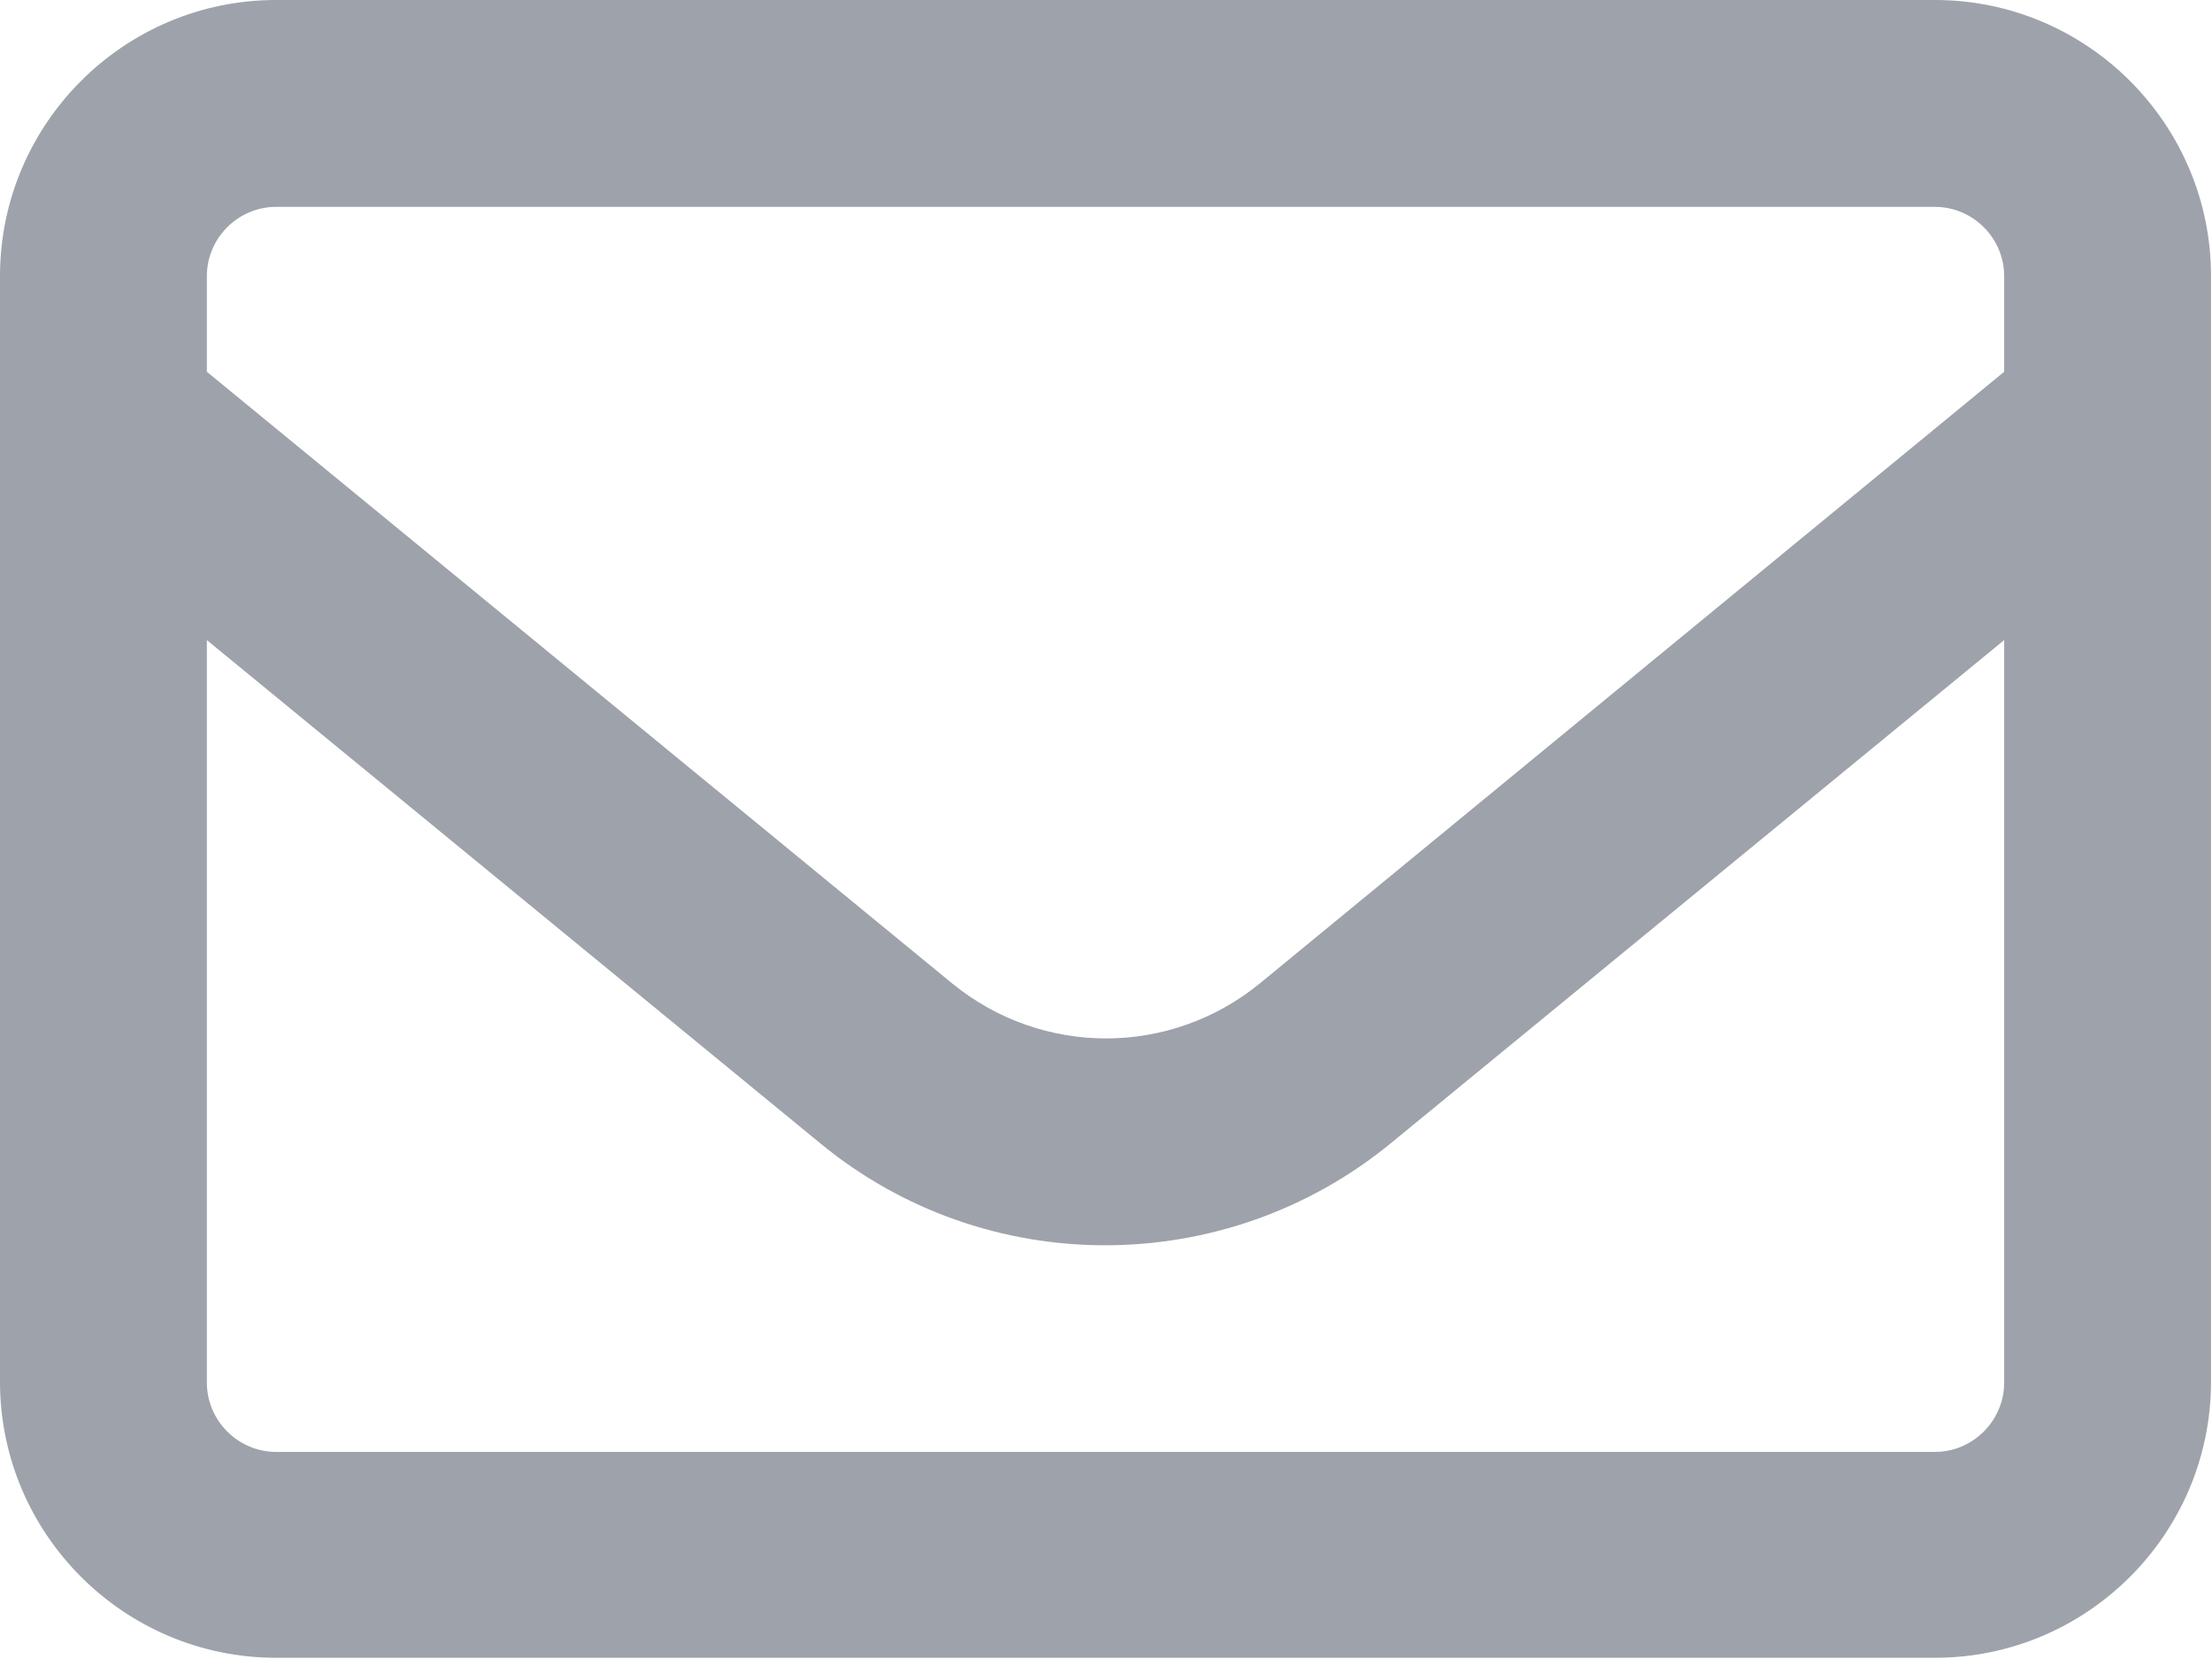 <?xml version="1.0" encoding="UTF-8"?>
<svg id="Camada_2" data-name="Camada 2" xmlns="http://www.w3.org/2000/svg" viewBox="0 0 22.67 17">
  <defs>
    <style>
      .cls-1 {
        fill: #5e6472;
        opacity: .6;
        stroke-width: 0px;
      }
    </style>
  </defs>
  <g id="Grid">
    <path class="cls-1" d="m2.83,2.12c-.39,0-.71.32-.71.71v.98l7.64,6.27c.92.75,2.23.75,3.15,0l7.63-6.27v-.98c0-.39-.32-.71-.71-.71H2.83Zm-.71,4.44v7.61c0,.39.32.71.71.71h17c.39,0,.71-.32.71-.71v-7.61l-6.29,5.16c-1.7,1.39-4.15,1.39-5.84,0L2.12,6.56ZM0,2.83C0,1.27,1.27,0,2.83,0h17c1.56,0,2.83,1.27,2.83,2.83v11.33c0,1.56-1.27,2.83-2.83,2.83H2.83c-1.56,0-2.83-1.27-2.83-2.83V2.83Z"/>
  </g>
</svg>